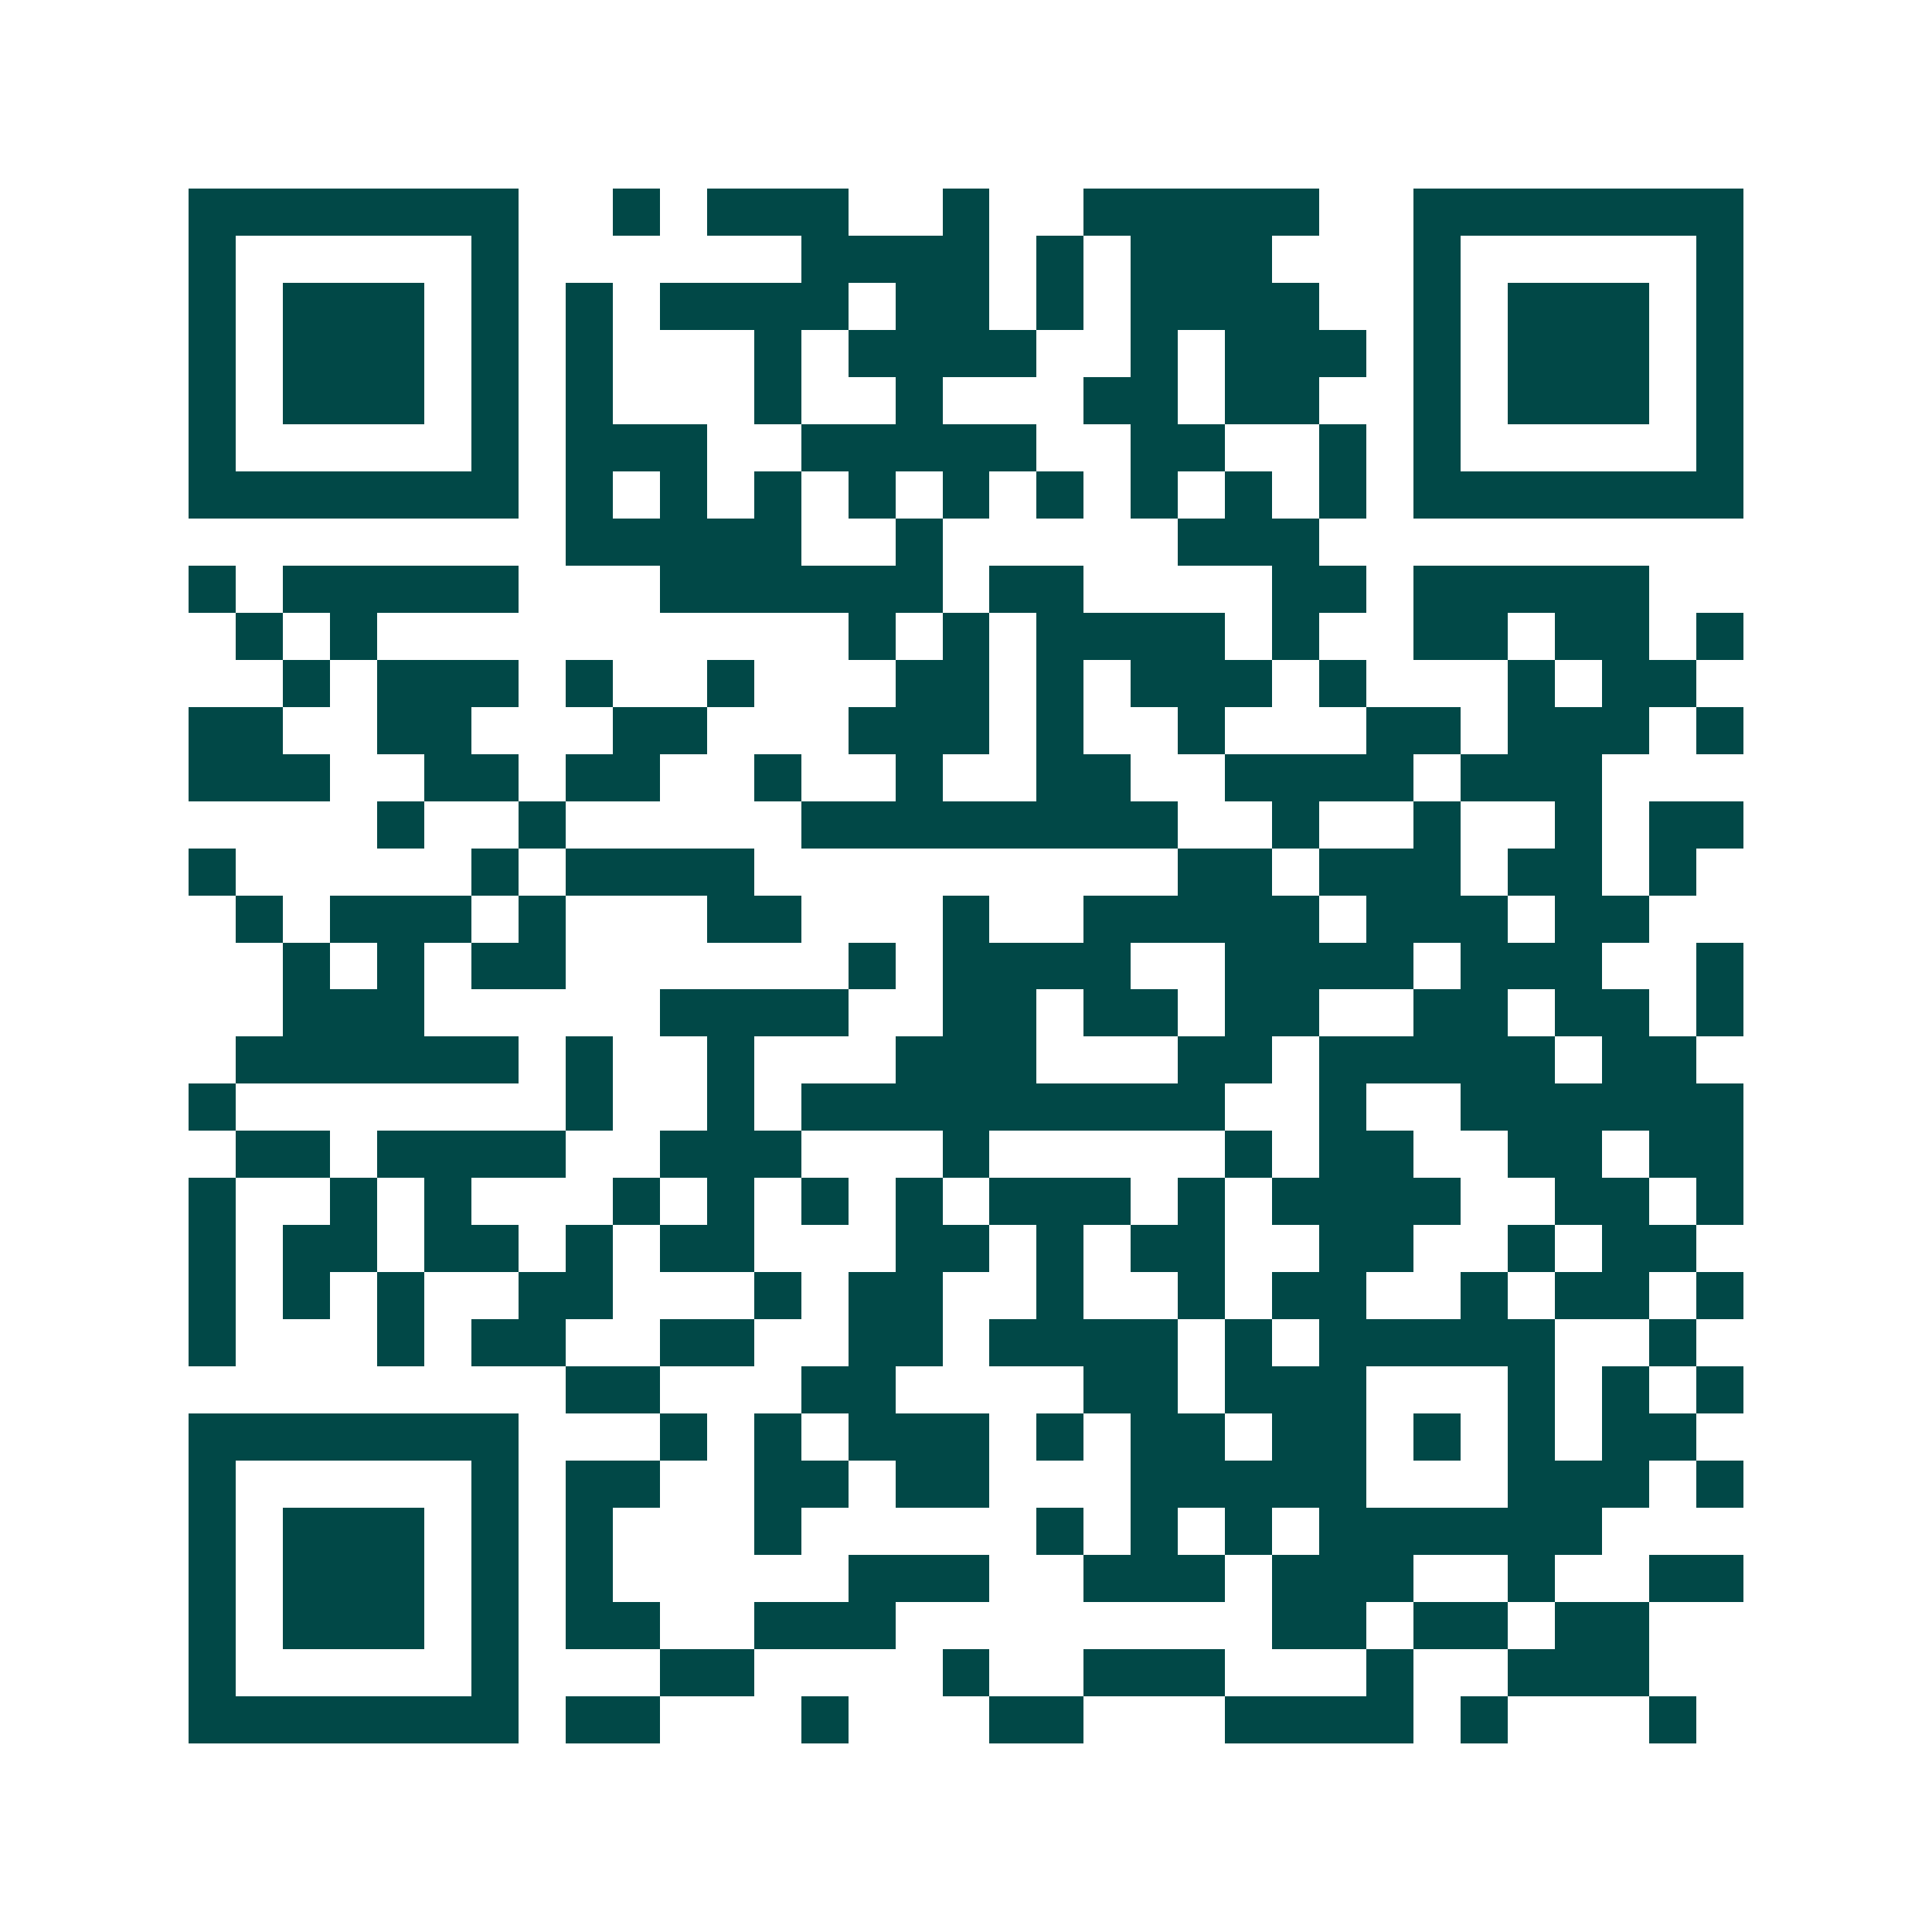<svg xmlns="http://www.w3.org/2000/svg" width="200" height="200" viewBox="0 0 41 41" shape-rendering="crispEdges"><path fill="#ffffff" d="M0 0h41v41H0z"/><path stroke="#014847" d="M4 4.5h7m2 0h1m1 0h3m2 0h1m2 0h5m2 0h7M4 5.5h1m5 0h1m6 0h4m1 0h1m1 0h3m3 0h1m5 0h1M4 6.5h1m1 0h3m1 0h1m1 0h1m1 0h4m1 0h2m1 0h1m1 0h4m2 0h1m1 0h3m1 0h1M4 7.5h1m1 0h3m1 0h1m1 0h1m3 0h1m1 0h4m2 0h1m1 0h3m1 0h1m1 0h3m1 0h1M4 8.5h1m1 0h3m1 0h1m1 0h1m3 0h1m2 0h1m3 0h2m1 0h2m2 0h1m1 0h3m1 0h1M4 9.5h1m5 0h1m1 0h3m2 0h5m2 0h2m2 0h1m1 0h1m5 0h1M4 10.5h7m1 0h1m1 0h1m1 0h1m1 0h1m1 0h1m1 0h1m1 0h1m1 0h1m1 0h1m1 0h7M12 11.5h5m2 0h1m5 0h3M4 12.5h1m1 0h5m3 0h6m1 0h2m4 0h2m1 0h5M5 13.5h1m1 0h1m10 0h1m1 0h1m1 0h4m1 0h1m2 0h2m1 0h2m1 0h1M6 14.5h1m1 0h3m1 0h1m2 0h1m3 0h2m1 0h1m1 0h3m1 0h1m3 0h1m1 0h2M4 15.5h2m2 0h2m3 0h2m3 0h3m1 0h1m2 0h1m3 0h2m1 0h3m1 0h1M4 16.5h3m2 0h2m1 0h2m2 0h1m2 0h1m2 0h2m2 0h4m1 0h3M8 17.5h1m2 0h1m5 0h8m2 0h1m2 0h1m2 0h1m1 0h2M4 18.5h1m5 0h1m1 0h4m9 0h2m1 0h3m1 0h2m1 0h1M5 19.5h1m1 0h3m1 0h1m3 0h2m3 0h1m2 0h5m1 0h3m1 0h2M6 20.5h1m1 0h1m1 0h2m6 0h1m1 0h4m2 0h4m1 0h3m2 0h1M6 21.5h3m5 0h4m2 0h2m1 0h2m1 0h2m2 0h2m1 0h2m1 0h1M5 22.5h6m1 0h1m2 0h1m3 0h3m3 0h2m1 0h5m1 0h2M4 23.5h1m7 0h1m2 0h1m1 0h9m2 0h1m2 0h6M5 24.5h2m1 0h4m2 0h3m3 0h1m5 0h1m1 0h2m2 0h2m1 0h2M4 25.5h1m2 0h1m1 0h1m3 0h1m1 0h1m1 0h1m1 0h1m1 0h3m1 0h1m1 0h4m2 0h2m1 0h1M4 26.5h1m1 0h2m1 0h2m1 0h1m1 0h2m3 0h2m1 0h1m1 0h2m2 0h2m2 0h1m1 0h2M4 27.5h1m1 0h1m1 0h1m2 0h2m3 0h1m1 0h2m2 0h1m2 0h1m1 0h2m2 0h1m1 0h2m1 0h1M4 28.5h1m3 0h1m1 0h2m2 0h2m2 0h2m1 0h4m1 0h1m1 0h5m2 0h1M12 29.5h2m3 0h2m4 0h2m1 0h3m3 0h1m1 0h1m1 0h1M4 30.5h7m3 0h1m1 0h1m1 0h3m1 0h1m1 0h2m1 0h2m1 0h1m1 0h1m1 0h2M4 31.5h1m5 0h1m1 0h2m2 0h2m1 0h2m3 0h5m3 0h3m1 0h1M4 32.5h1m1 0h3m1 0h1m1 0h1m3 0h1m5 0h1m1 0h1m1 0h1m1 0h6M4 33.5h1m1 0h3m1 0h1m1 0h1m5 0h3m2 0h3m1 0h3m2 0h1m2 0h2M4 34.5h1m1 0h3m1 0h1m1 0h2m2 0h3m8 0h2m1 0h2m1 0h2M4 35.5h1m5 0h1m3 0h2m4 0h1m2 0h3m3 0h1m2 0h3M4 36.5h7m1 0h2m3 0h1m3 0h2m3 0h4m1 0h1m3 0h1"/></svg>
